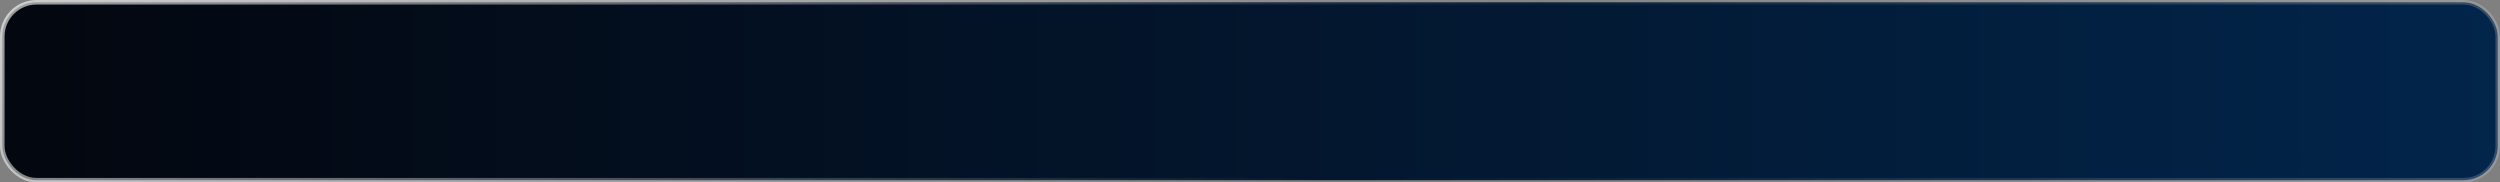<?xml version="1.0" encoding="UTF-8"?> <svg xmlns="http://www.w3.org/2000/svg" width="548" height="40" viewBox="0 0 548 40" fill="none"><rect x="0" y="0" width="548" height="40" fill="#808080" stroke="none"/><rect x="0.5" y="0.5" width="547" height="39" rx="7.5" fill="url(#paint0_linear_22_5581)"></rect><rect x="0.5" y="0.5" width="547" height="39" rx="7.5" stroke="url(#paint1_linear_22_5581)"></rect><rect x="0.5" y="0.5" width="547" height="39" rx="7.5" stroke="url(#paint2_linear_22_5581)"></rect><defs><linearGradient id="paint0_linear_22_5581" x1="821.474" y1="8.976" x2="-80.828" y2="8.976" gradientUnits="userSpaceOnUse"><stop stop-color="#023468"></stop><stop offset="1" stop-color="#030206"></stop></linearGradient><linearGradient id="paint1_linear_22_5581" x1="-225.988" y1="10.523" x2="-6.285" y2="280.166" gradientUnits="userSpaceOnUse"><stop stop-color="white"></stop><stop offset="1" stop-color="white" stop-opacity="0"></stop></linearGradient><linearGradient id="paint2_linear_22_5581" x1="1634.7" y1="12.999" x2="496.076" y2="499.364" gradientUnits="userSpaceOnUse"><stop stop-color="white"></stop><stop offset="1" stop-color="white" stop-opacity="0"></stop></linearGradient></defs></svg> 
